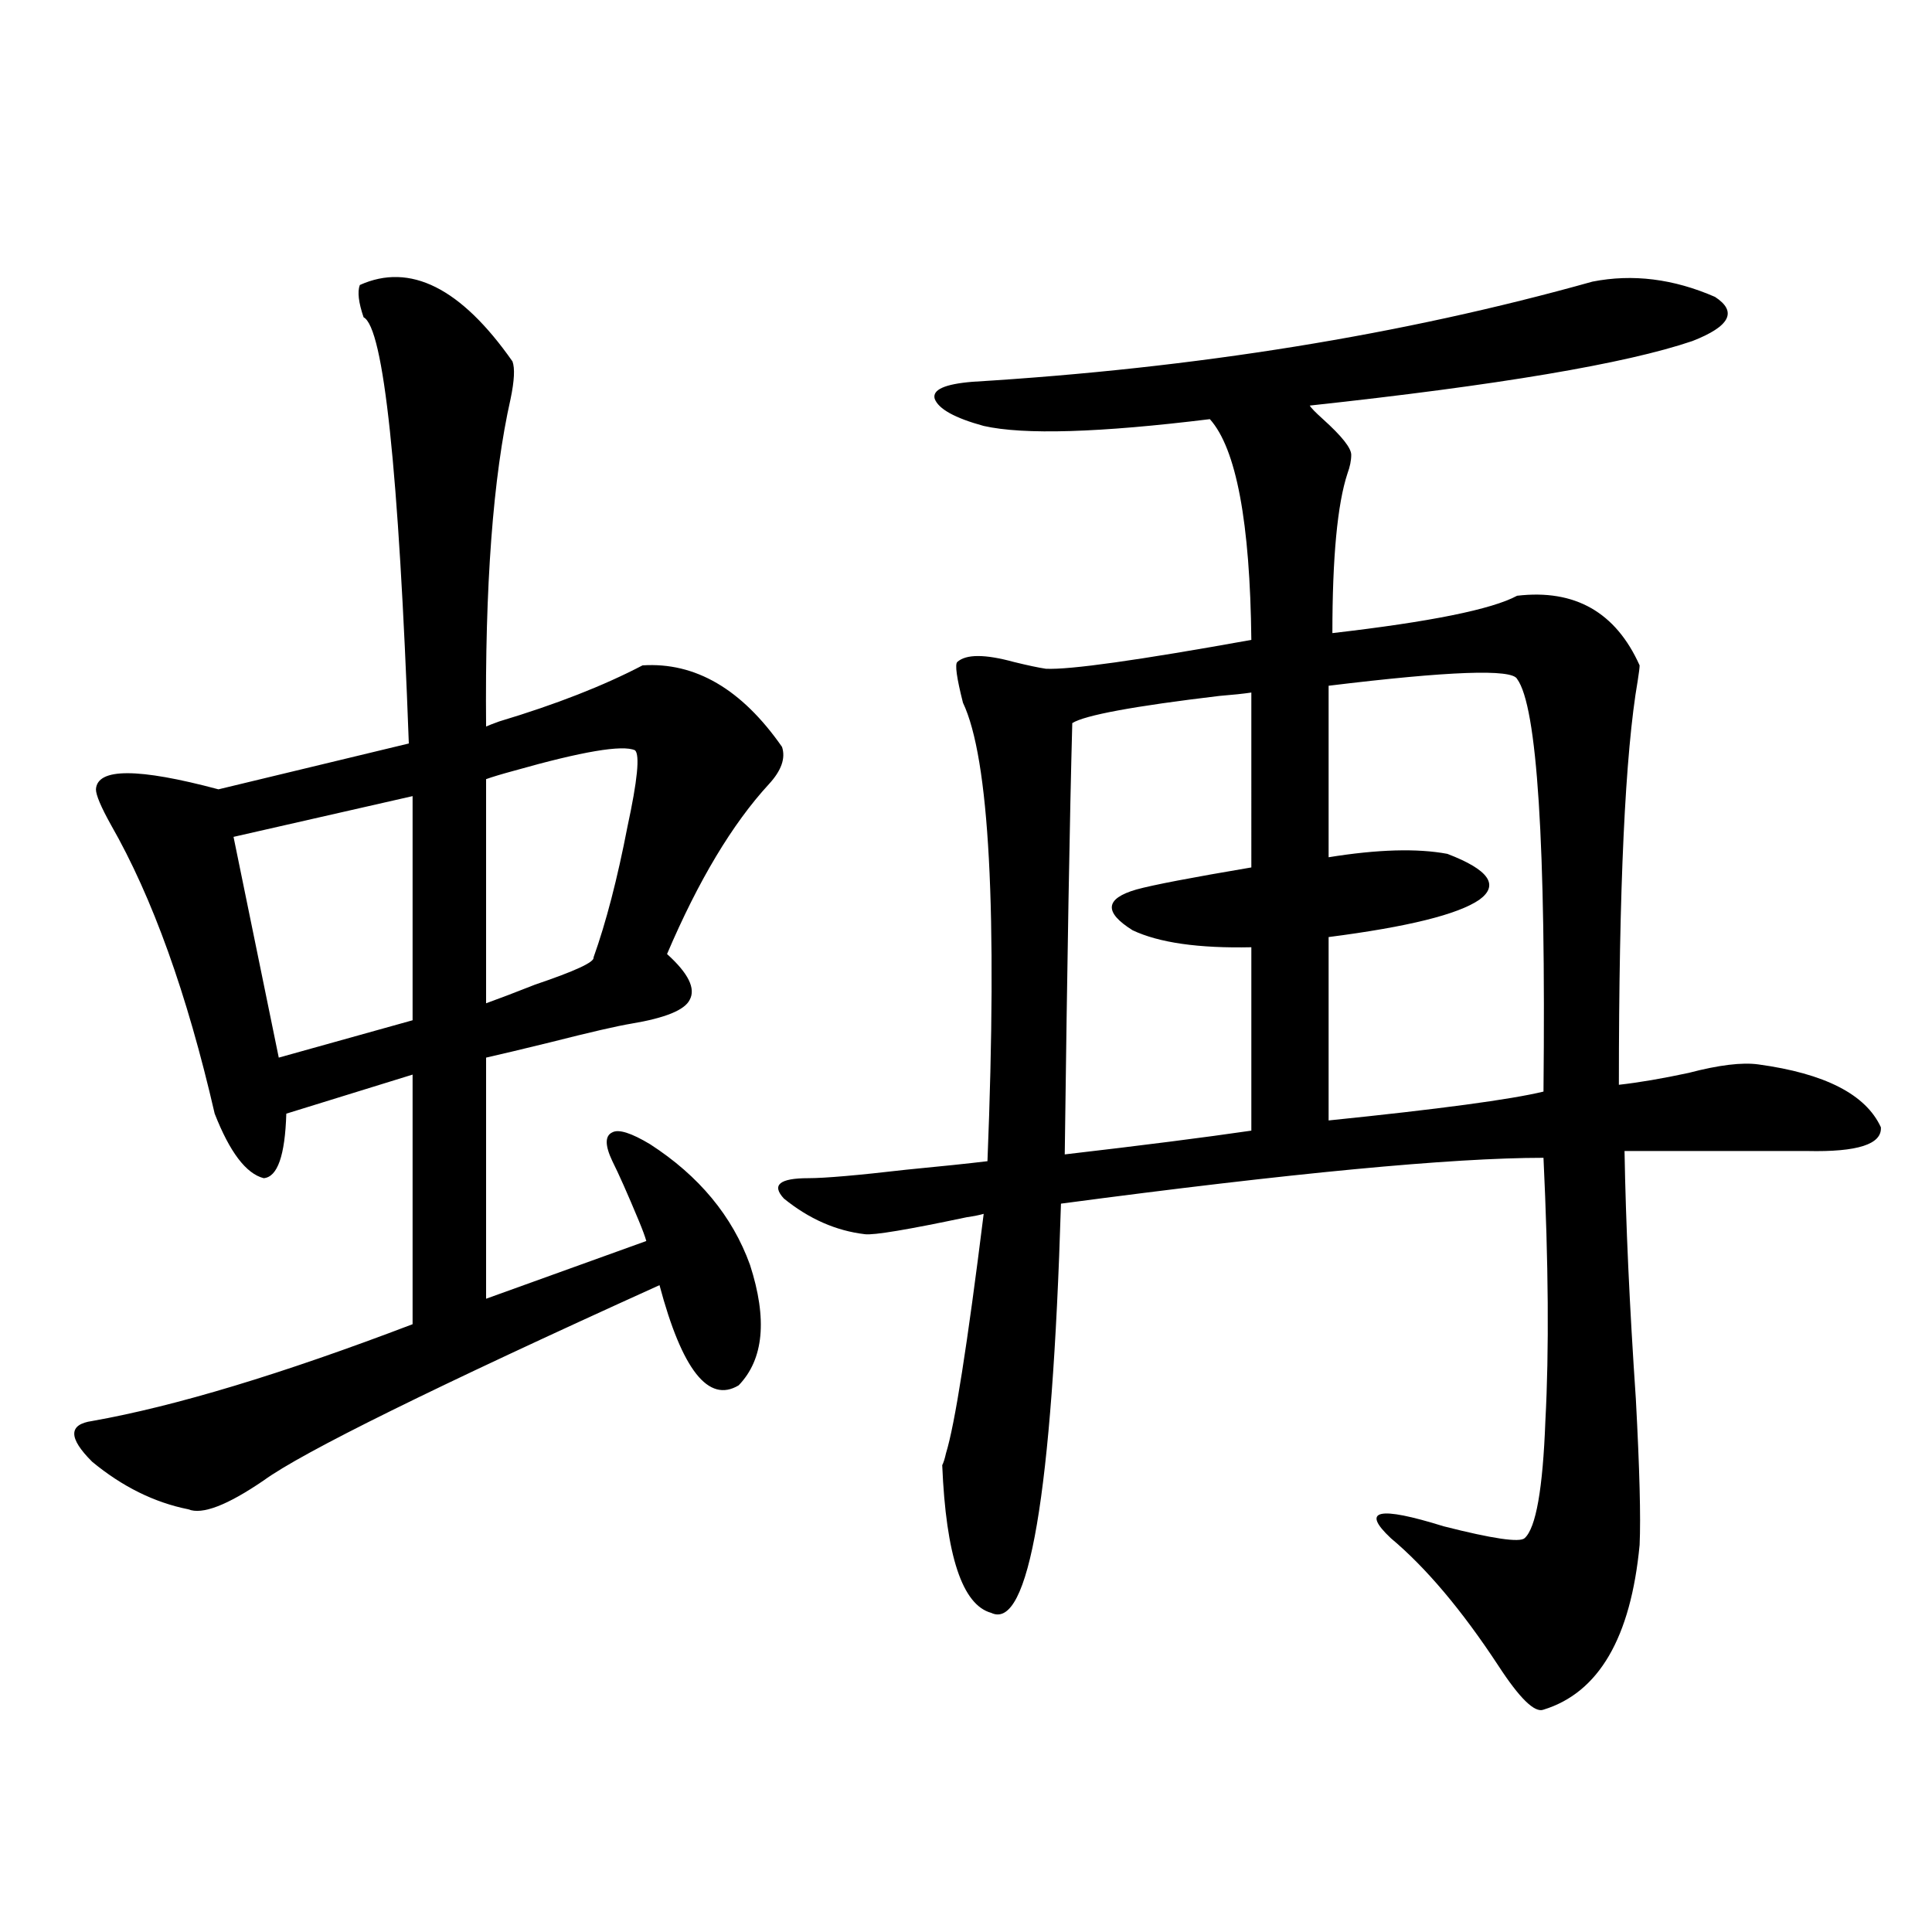 <?xml version="1.0" encoding="utf-8"?>
<!-- Generator: Adobe Illustrator 16.0.0, SVG Export Plug-In . SVG Version: 6.00 Build 0)  -->
<!DOCTYPE svg PUBLIC "-//W3C//DTD SVG 1.1//EN" "http://www.w3.org/Graphics/SVG/1.1/DTD/svg11.dtd">
<svg version="1.1" id="图层_1" xmlns="http://www.w3.org/2000/svg" xmlns:xlink="http://www.w3.org/1999/xlink" x="0px" y="0px"
	 width="1000px" height="1000px" viewBox="0 0 1000 1000" enable-background="new 0 0 1000 1000" xml:space="preserve">
<path d="M186.239,147.52c26.006-11.714,52.347,1.47,79.022,39.551c1.296,3.516,0.976,9.97-0.976,19.336
	c-9.115,40.43-13.338,96.981-12.683,169.629c1.296-0.577,3.567-1.456,6.829-2.637c29.268-8.789,53.978-18.457,74.145-29.004
	c27.316-1.758,51.371,12.305,72.193,42.188c1.951,5.864-0.335,12.305-6.829,19.336c-18.871,20.517-36.432,49.81-52.682,87.891
	c11.052,9.97,14.954,17.88,11.707,23.73c-2.606,5.273-12.683,9.38-30.243,12.305c-7.164,1.181-21.143,4.395-41.95,9.668
	c-14.313,3.516-25.365,6.152-33.17,7.91v124.805l82.925-29.883c-0.655-2.335-1.951-5.851-3.902-10.547
	c-5.854-14.063-10.411-24.308-13.658-30.762c-3.902-8.198-3.902-13.184,0-14.941c3.247-1.758,9.756,0.302,19.512,6.152
	c25.365,16.411,42.591,37.216,51.706,62.402c9.101,28.125,7.149,48.931-5.854,62.402c-15.609,9.38-29.268-7.91-40.975-51.855
	C224.928,717.93,156.637,751.63,136.484,766.27c-18.871,12.896-31.874,17.88-39.023,14.941
	c-17.561-3.516-34.146-11.714-49.755-24.609c-12.362-12.305-12.362-19.336,0-21.094c42.926-7.608,98.199-24.308,165.85-50.098
	V556.211l-65.364,20.215c-0.655,21.685-4.558,32.821-11.707,33.398c-9.115-2.335-17.561-13.472-25.365-33.398
	c-14.313-62.101-32.194-111.909-53.657-149.414c-5.213-9.366-7.805-15.519-7.805-18.457c0.641-11.124,21.783-11.124,63.413,0
	l98.534-23.73c-5.213-141.792-13.018-215.332-23.414-220.605C185.584,156.61,184.929,151.035,186.239,147.52z M213.556,412.07
	l-92.681,21.094l23.414,114.258l69.267-19.336V412.07z M328.675,388.34c-6.509-2.925-27.316,0.591-62.438,10.547
	c-6.509,1.758-11.387,3.228-14.634,4.395v116.016c6.494-2.335,14.954-5.562,25.365-9.668c20.808-7.031,30.884-11.714,30.243-14.063
	c6.494-18.155,12.348-40.718,17.561-67.676C329.971,403.872,331.267,390.688,328.675,388.34z M824.272,145.762
	c20.808-4.093,41.95-1.456,63.413,7.91c11.707,7.622,7.805,15.243-11.707,22.852c-34.48,11.728-100.485,22.852-198.044,33.398
	c0.641,1.181,2.927,3.516,6.829,7.031c9.756,8.789,14.634,14.941,14.634,18.457c0,2.938-0.655,6.152-1.951,9.668
	c-5.213,15.82-7.805,43.368-7.805,82.617c50.73-5.851,82.59-12.305,95.607-19.336c29.908-3.516,51.051,8.501,63.413,36.035
	c0,1.181-0.335,3.817-0.976,7.91c-6.509,37.505-9.756,107.227-9.756,209.18c10.396-1.167,22.438-3.214,36.097-6.152
	c15.609-4.093,27.637-5.562,36.097-4.395c34.466,4.696,55.608,15.532,63.413,32.52c0.641,8.789-12.042,12.896-38.048,12.305h-94.632
	c0.641,37.505,2.592,80.282,5.854,128.32c1.951,36.337,2.592,61.523,1.951,75.586c-4.558,48.038-21.143,76.465-49.755,85.254
	c-4.558,1.758-12.362-5.864-23.414-22.852c-18.871-28.716-37.407-50.675-55.608-65.918c-15.609-14.64-6.509-16.699,27.316-6.152
	c25.365,6.454,39.344,8.501,41.95,6.152c5.854-5.273,9.421-25.488,10.731-60.645c1.951-36.323,1.616-81.738-0.976-136.23
	c-47.483,0-130.729,7.91-249.75,23.73c-4.558,150.595-16.585,221.183-36.097,211.816c-14.969-4.106-23.414-29.581-25.365-76.465
	c0.641-1.167,1.296-3.214,1.951-6.152c4.543-14.64,11.052-55.948,19.512-123.926c-1.951,0.591-4.878,1.181-8.78,1.758
	c-30.578,6.454-48.139,9.38-52.682,8.789c-14.969-1.758-28.947-7.91-41.95-18.457c-6.509-7.031-2.286-10.547,12.683-10.547
	c8.445,0,25.365-1.456,50.73-4.395c18.201-1.758,32.194-3.214,41.95-4.395c5.198-129.487,0.976-208.589-12.683-237.305
	c-3.262-12.882-4.237-19.913-2.927-21.094c4.543-4.093,14.299-4.093,29.268,0c7.149,1.758,12.683,2.938,16.585,3.516
	c12.348,0.591,47.804-4.395,106.339-14.941c-0.655-60.933-7.805-99.015-21.463-114.258c-57.239,7.031-96.263,8.212-117.07,3.516
	c-14.969-4.093-23.414-8.789-25.365-14.063c-1.311-4.683,5.198-7.608,19.512-8.789C619.064,190.586,726.059,173.31,824.272,145.762z
	 M647.691,358.457c-3.902,0.591-9.436,1.181-16.585,1.758c-44.236,5.273-69.602,9.97-76.096,14.063
	c-1.311,48.052-2.606,122.47-3.902,223.242c40.319-4.683,72.514-8.789,96.583-12.305v-94.922
	c-27.316,0.591-47.804-2.335-61.462-8.789c-14.969-9.366-14.313-16.397,1.951-21.094c8.445-2.335,28.292-6.152,59.511-11.426
	V358.457z M785.249,351.426c-2.606-5.273-35.121-4.093-97.559,3.516v88.77c25.365-4.093,45.853-4.683,61.462-1.758
	c21.463,8.212,26.981,16.122,16.585,23.73c-11.066,7.622-37.072,14.063-78.047,19.336v94.922
	c57.225-5.851,94.297-10.835,111.217-14.941C800.203,436.68,795.646,365.488,785.249,351.426z"/>
</svg>
